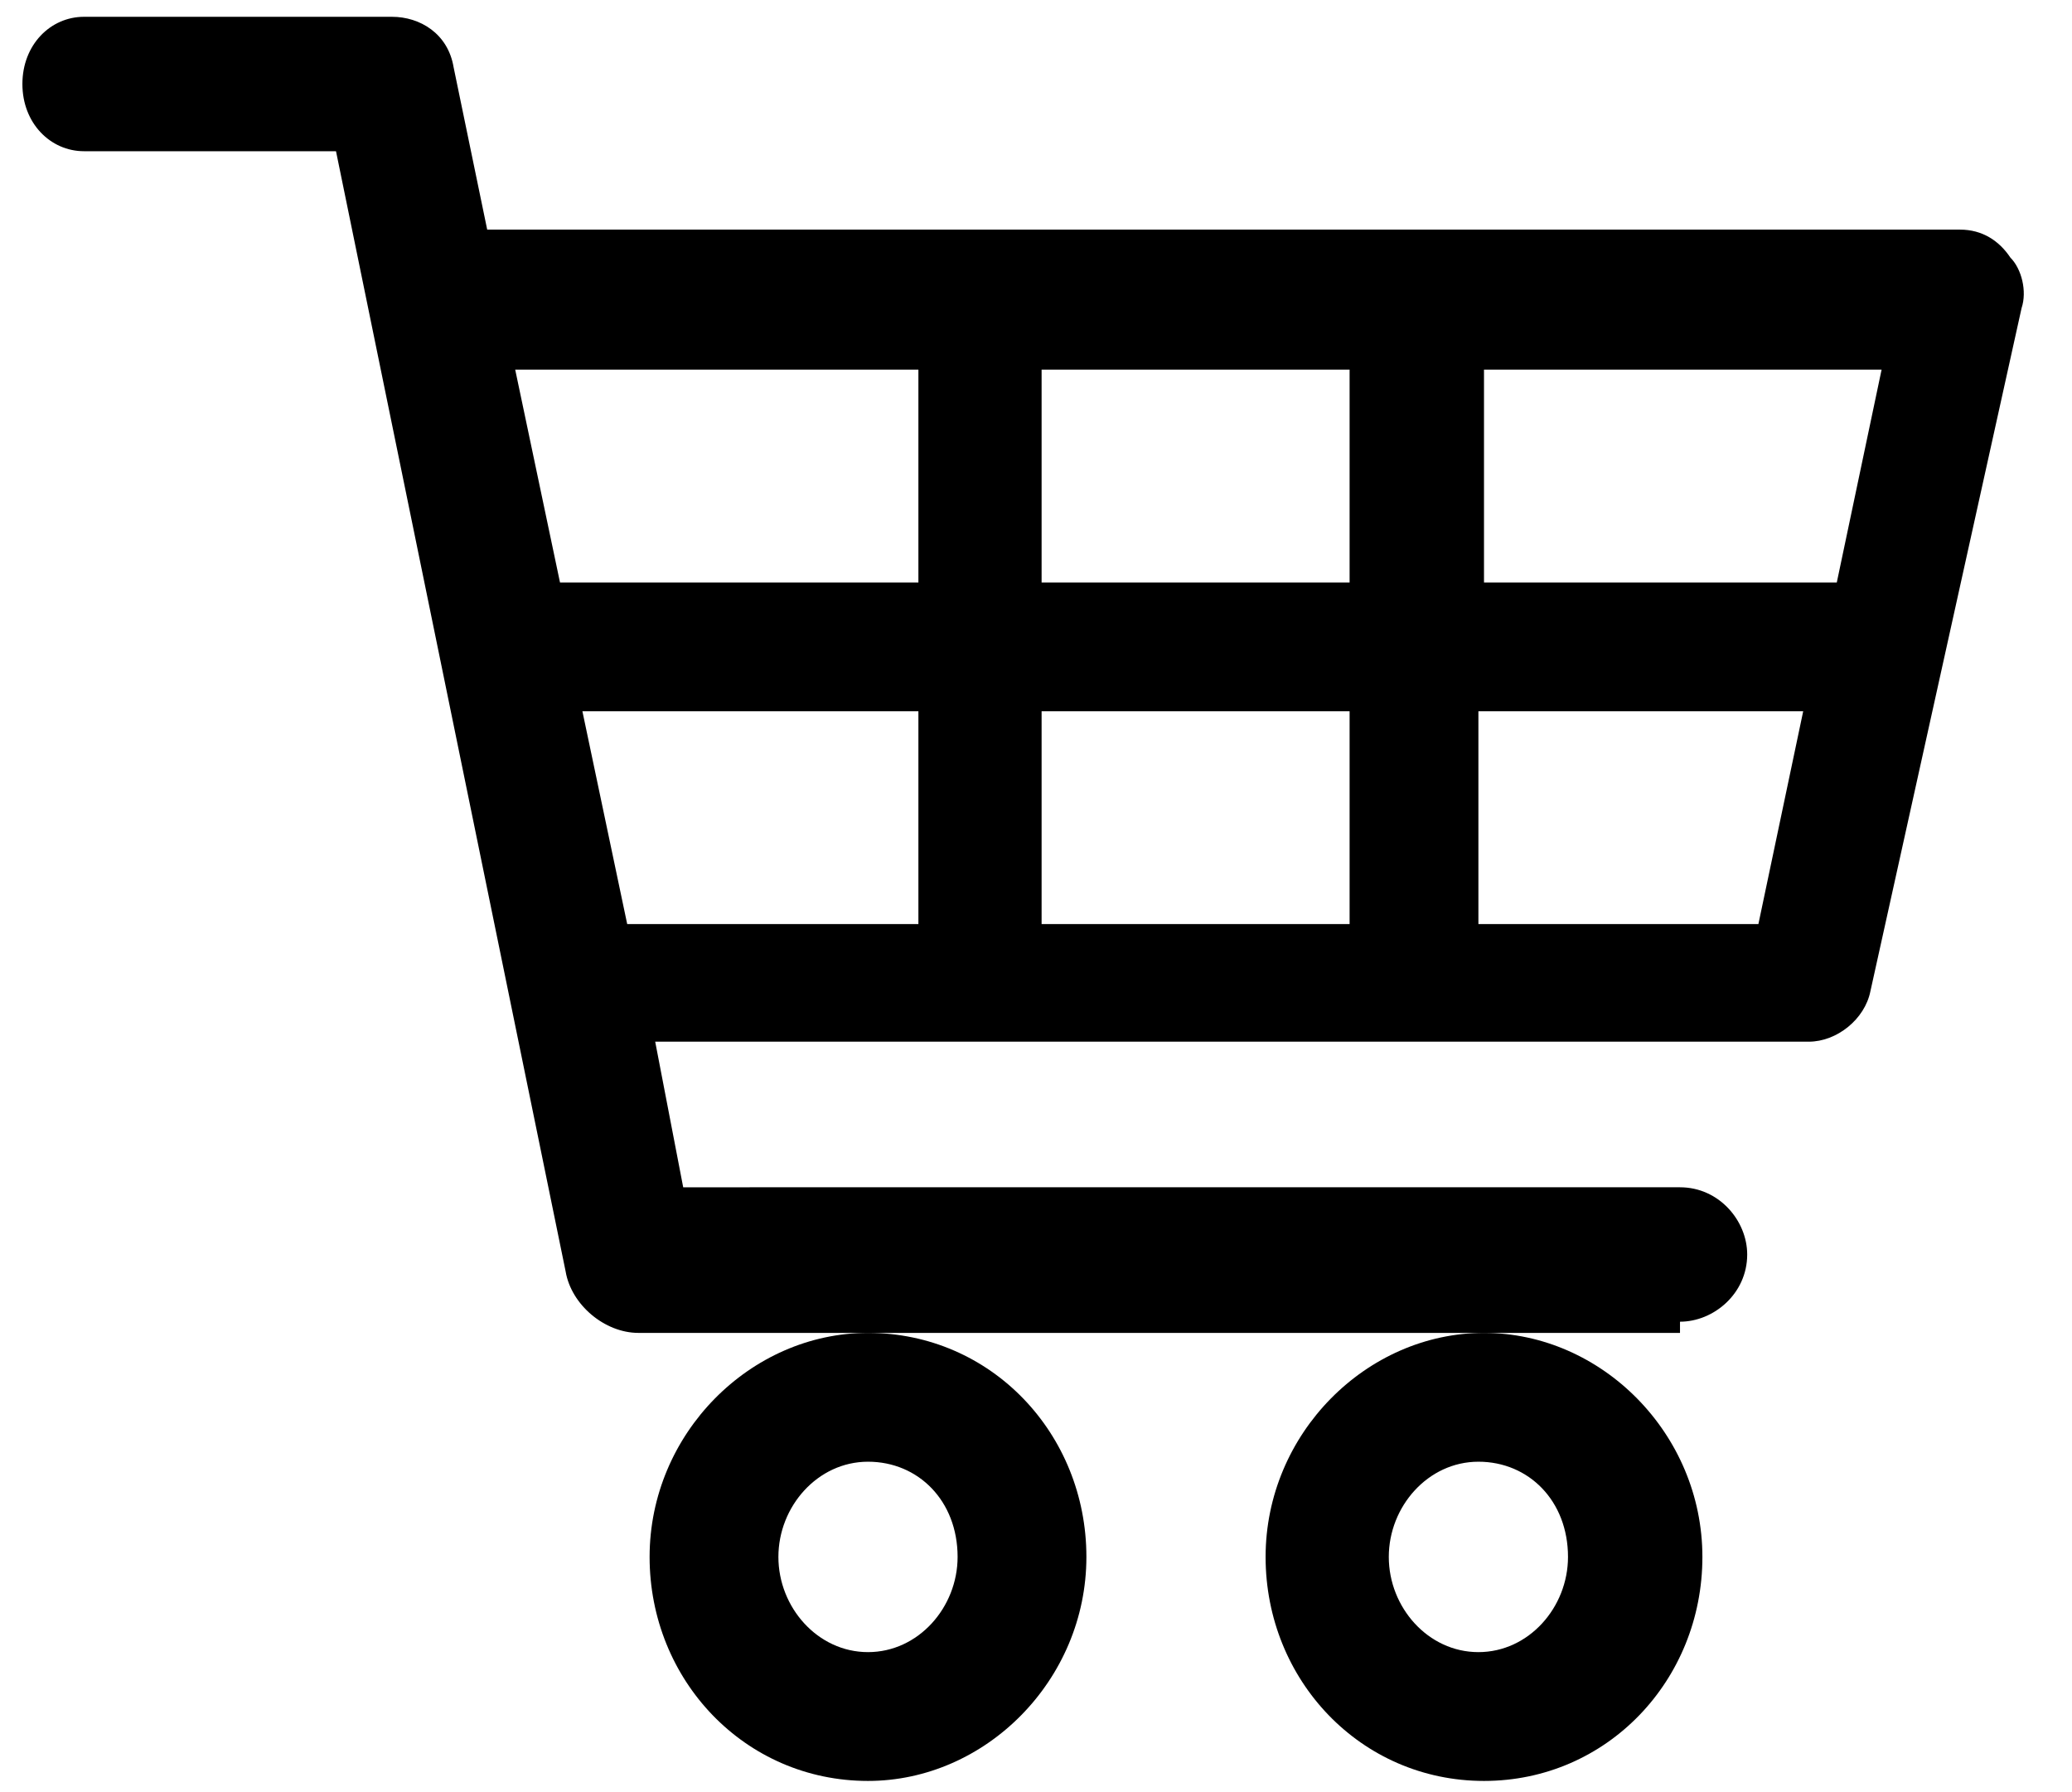 <?xml version="1.0" encoding="utf-8"?>
<!-- Generator: Adobe Illustrator 27.1.0, SVG Export Plug-In . SVG Version: 6.00 Build 0)  -->
<svg version="1.1" id="Layer_1" xmlns="http://www.w3.org/2000/svg" xmlns:xlink="http://www.w3.org/1999/xlink" x="0px" y="0px"
	 viewBox="0 0 37 32" style="enable-background:new 0 0 37 32;" xml:space="preserve">
<g>
	<path d="M15.5,23.8c-2.1,0-3.9,1.8-3.9,4s1.7,4,3.9,4c2.1,0,3.9-1.8,3.9-4S17.7,23.8,15.5,23.8z M17.1,27.8c0,0.9-0.7,1.7-1.6,1.7
		c-0.9,0-1.6-0.8-1.6-1.7s0.7-1.7,1.6-1.7C16.4,26.1,17.1,26.8,17.1,27.8z"/>
	<path d="M26.5,23.8c-2.1,0-3.9,1.8-3.9,4s1.7,4,3.9,4s3.9-1.8,3.9-4S28.6,23.8,26.5,23.8z M28,27.8c0,0.9-0.7,1.7-1.6,1.7
		s-1.6-0.8-1.6-1.7s0.7-1.7,1.6-1.7S28,26.8,28,27.8z"/>
	<path d="M30,23.6c0.6,0,1.2-0.5,1.2-1.2v0c0-0.6-0.5-1.2-1.2-1.2H12.2l-0.5-2.6h20.6c0.5,0,1-0.4,1.1-0.9l2.7-12.2
		c0.1-0.3,0-0.7-0.2-0.9c-0.2-0.3-0.5-0.5-0.9-0.5H8.7L8.1,1.2C8,0.6,7.5,0.3,7,0.3H1.5c-0.6,0-1.1,0.5-1.1,1.2s0.5,1.2,1.1,1.2H6
		l4.1,20c0.1,0.6,0.7,1.1,1.3,1.1H30z M16.4,6.6v3.8H10L9.2,6.6H16.4z M16.4,12.7v3.8h-5.2l-0.8-3.8H16.4z M18.6,10.4V6.6h5.5v3.8
		H18.6z M18.6,16.5v-3.8h5.5v3.8H18.6z M26.4,16.5v-3.8h5.8l-0.8,3.8H26.4z M33.6,6.6l-0.8,3.8h-6.3V6.6H33.6z"/>
</g>
</svg>
